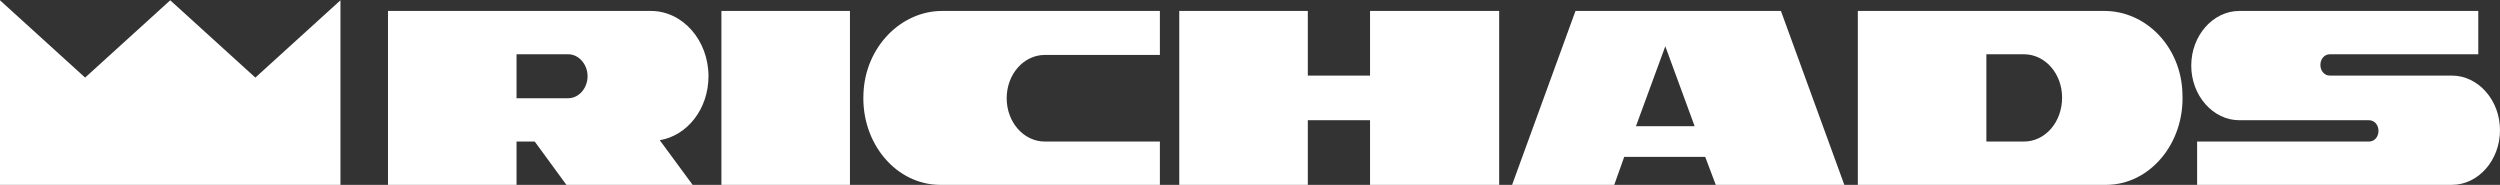 <svg width="284" height="21" viewBox="0 0 284 21" fill="none" xmlns="http://www.w3.org/2000/svg">
    <rect x="0" y="0" width="284" height="21" fill="#333333" stroke="none"/>
    <path d="M29.007 8.814L19.338 0.033L9.669 8.814L0 0.033V21.001H38.676V0.033L29.007 8.814Z" fill="white"/>
    <path d="M278.532 8.586C277.932 8.586 264.663 8.586 264.663 8.586C264.062 8.586 263.596 8.056 263.596 7.375C263.596 6.694 264.062 6.164 264.663 6.164H281.533V1.244H254.393C251.393 1.244 248.926 4.044 248.926 7.451C248.926 10.857 251.393 13.658 254.393 13.658H269.13C269.73 13.658 270.197 14.188 270.197 14.869C270.197 15.55 269.73 16.08 269.13 16.08H249.592V21H278.532C281.533 21 284 18.2 284 14.793C284 11.387 281.533 8.586 278.532 8.586Z" fill="white"/>
    <path d="M239.056 1.244H224.586H211.05V21H224.586H239.256C244.191 21 248.192 16.307 247.925 10.63C247.791 5.331 243.791 1.244 239.056 1.244ZM229.921 16.08H225.653V6.164H229.921C232.321 6.164 234.255 8.359 234.255 11.084C234.255 13.885 232.321 16.08 229.921 16.08Z" fill="white"/>
    <path d="M194.913 21.001H209.516L202.314 1.244H178.976L171.774 21.001H183.377L184.51 17.822H193.712L194.913 21.001ZM185.844 14.339L189.178 5.256L192.512 14.339H185.844Z" fill="white"/>
    <path fill-rule="evenodd" clip-rule="evenodd" d="M81.952 1.244H96.555V21H81.952V1.244ZM98.089 10.63C98.289 5.331 102.356 1.244 107.024 1.244H131.763V6.24H118.694C116.293 6.24 114.359 8.435 114.359 11.16C114.359 13.885 116.293 16.08 118.694 16.08H131.763V21H106.824C101.823 21 97.822 16.307 98.089 10.63ZM155.636 1.244V8.586H148.568V1.244H133.964V21H148.568V13.658H155.636V21H170.306V1.244H155.636ZM73.95 1.244C77.55 1.244 80.484 4.575 80.484 8.662C80.484 12.371 78.084 15.399 74.95 15.929L78.684 21.001H64.347L60.747 16.081H58.679V21.001H44.076V1.244H73.95ZM58.679 11.16H64.547C65.748 11.16 66.748 10.025 66.748 8.662C66.748 7.3 65.748 6.164 64.547 6.164H58.679V11.16Z" fill="white"/>
</svg>
